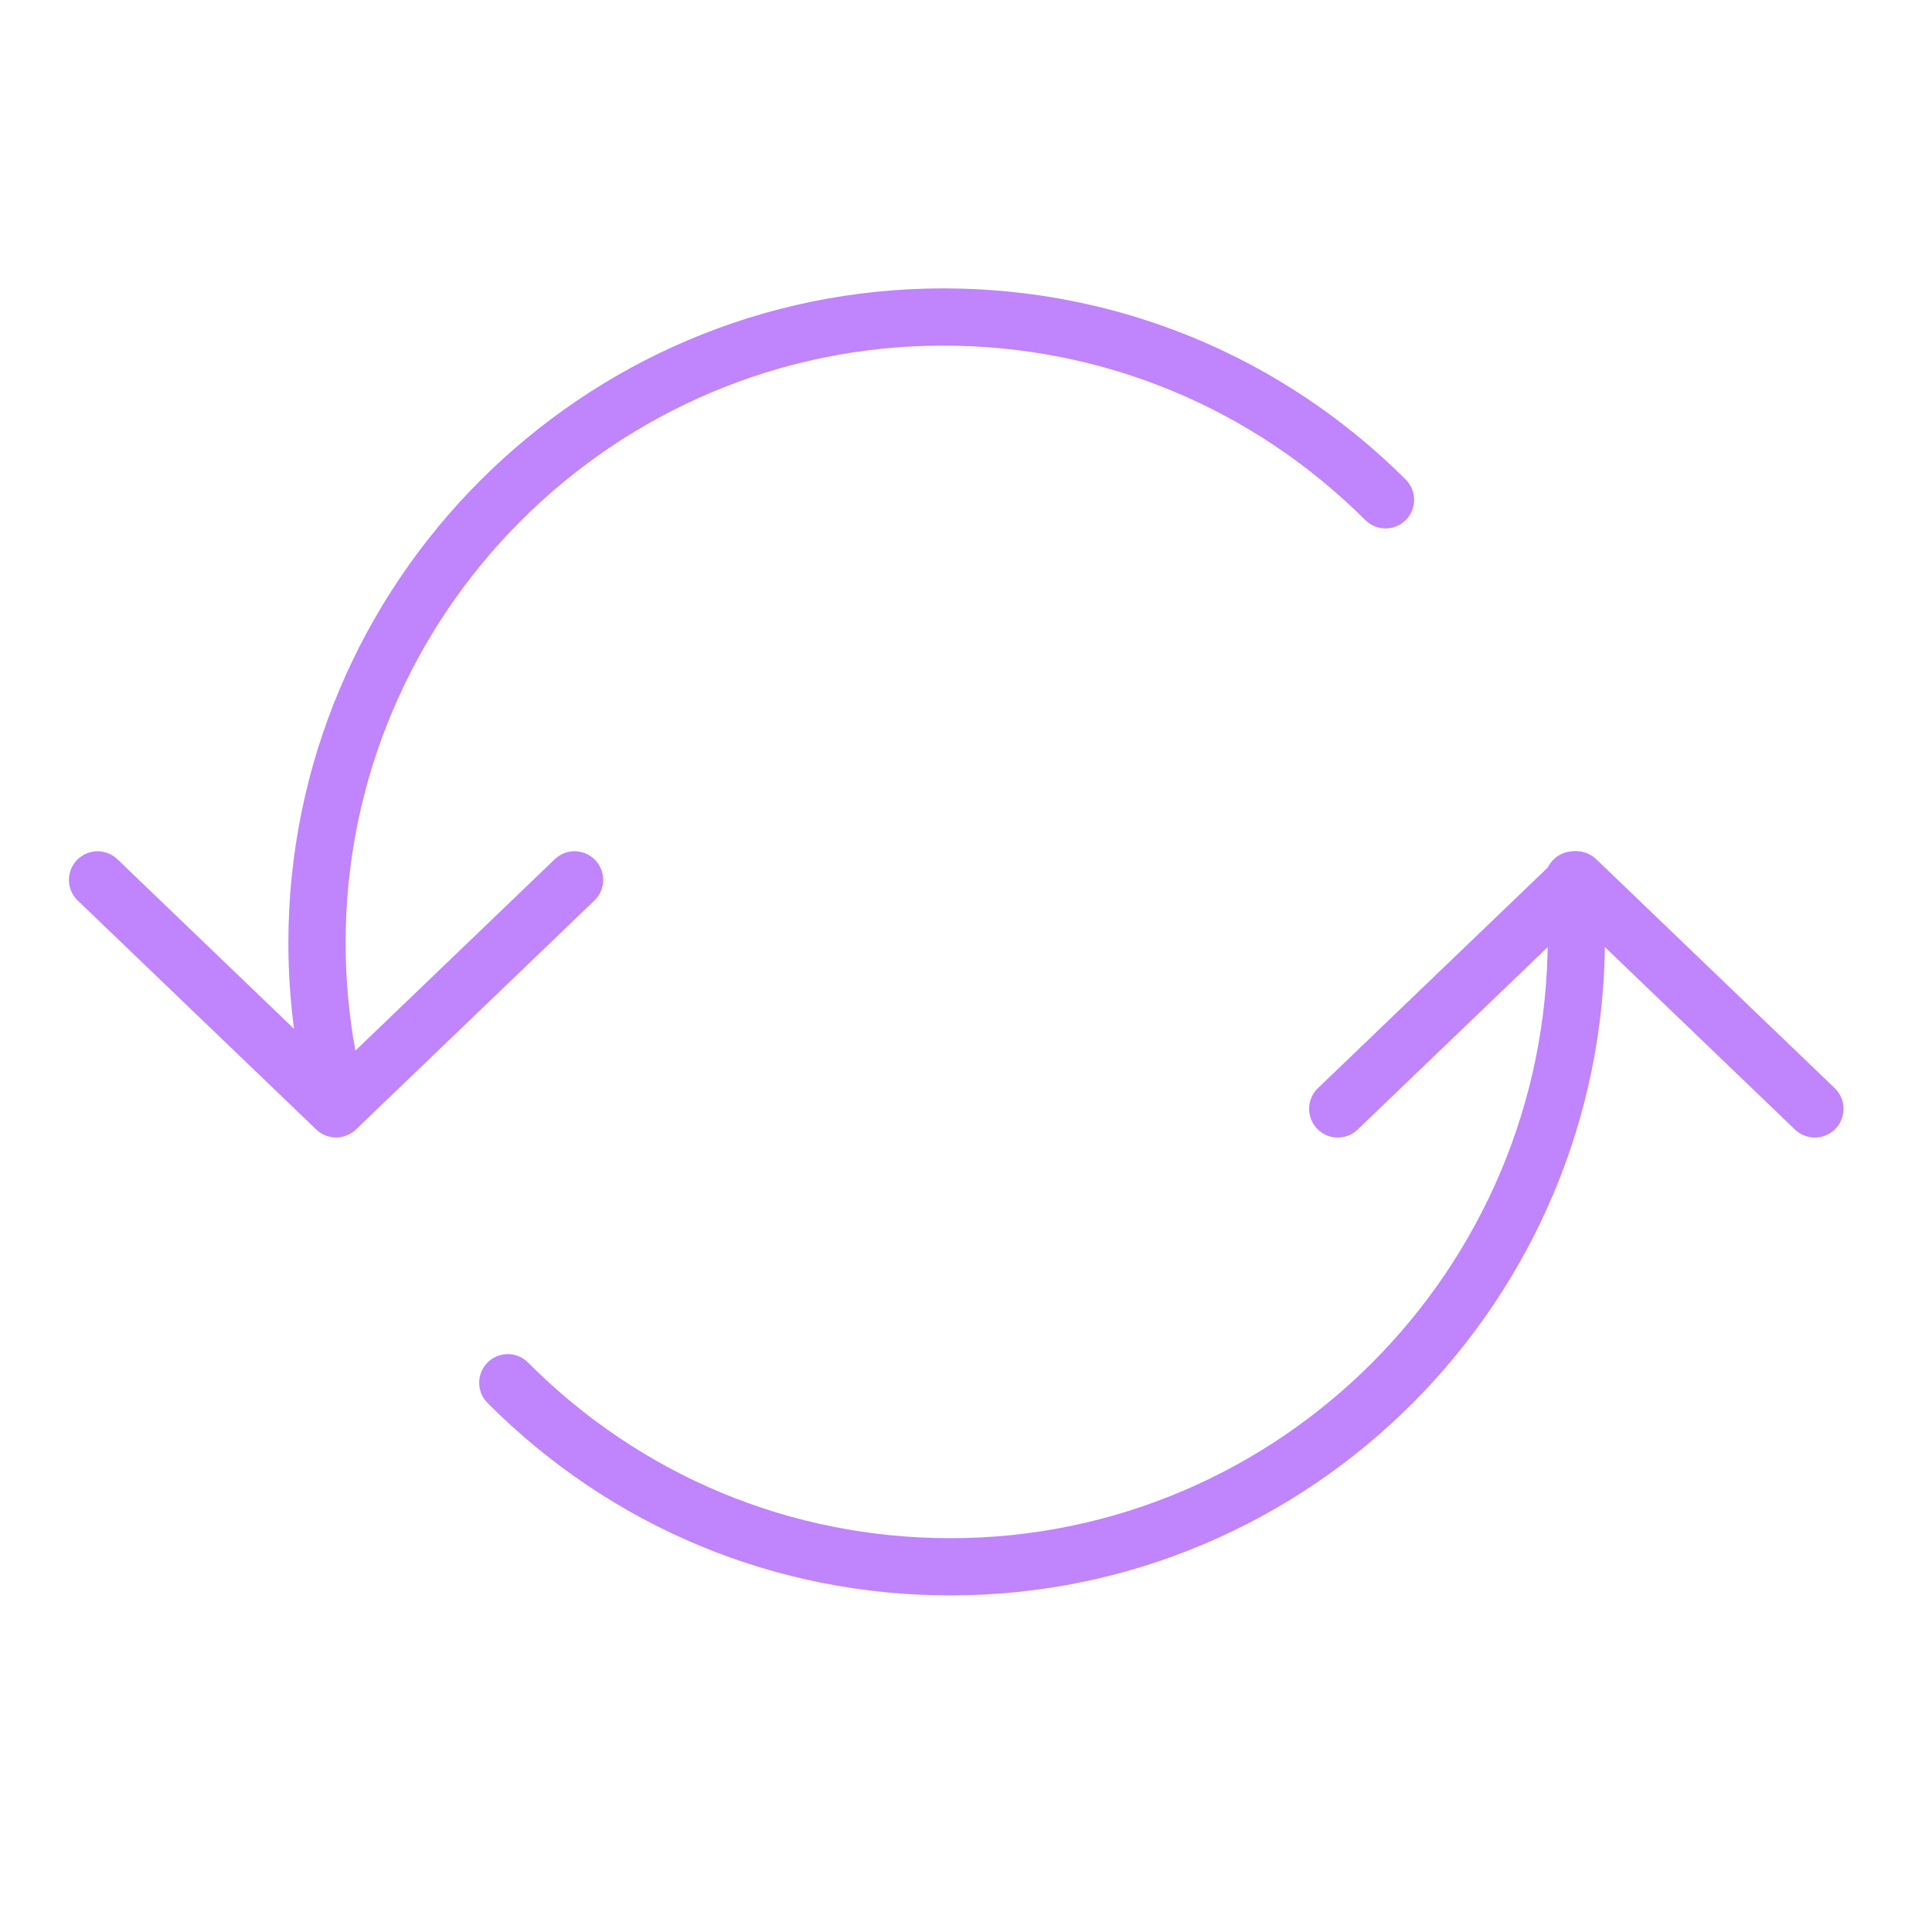 <?xml version="1.0" encoding="UTF-8"?> <svg xmlns="http://www.w3.org/2000/svg" width="101" height="101" viewBox="0 0 101 101" fill="none"> <path d="M69.937 57.968L82.406 45.998L94.875 57.968" stroke="#C084FC" stroke-width="3" stroke-miterlimit="10" stroke-linecap="round" stroke-linejoin="round"></path> <path d="M83.757 45.861C83.681 45.038 82.952 44.426 82.129 44.508C81.307 44.584 80.7 45.312 80.776 46.135C80.866 47.103 80.911 48.086 80.911 49.057C80.911 66.347 66.903 80.413 49.685 80.413C41.346 80.413 33.503 77.152 27.606 71.231C27.023 70.645 26.076 70.643 25.49 71.227C24.905 71.81 24.903 72.758 25.486 73.343C31.949 79.832 40.544 83.405 49.685 83.405C68.553 83.405 83.903 67.997 83.903 49.057C83.902 47.995 83.852 46.919 83.757 45.861Z" fill="#C084FC"></path> <path d="M31.116 44.962C30.543 44.365 29.596 44.346 29.001 44.919L18.579 54.925C18.244 53.078 18.068 51.198 18.068 49.307C18.068 32.082 32.084 18.068 49.312 18.068C57.642 18.068 65.477 21.307 71.375 27.189C71.961 27.772 72.909 27.77 73.491 27.186C74.075 26.601 74.073 25.654 73.488 25.07C67.025 18.626 58.439 15.076 49.312 15.076C30.433 15.076 15.075 30.433 15.075 49.307C15.075 50.809 15.177 52.304 15.371 53.784L6.137 44.919C5.541 44.348 4.596 44.366 4.021 44.962C3.448 45.558 3.467 46.505 4.064 47.078L16.533 59.048C16.822 59.326 17.196 59.465 17.569 59.465C17.942 59.465 18.316 59.326 18.606 59.048L31.074 47.078C31.67 46.505 31.689 45.558 31.116 44.962Z" fill="#C084FC"></path> </svg> 